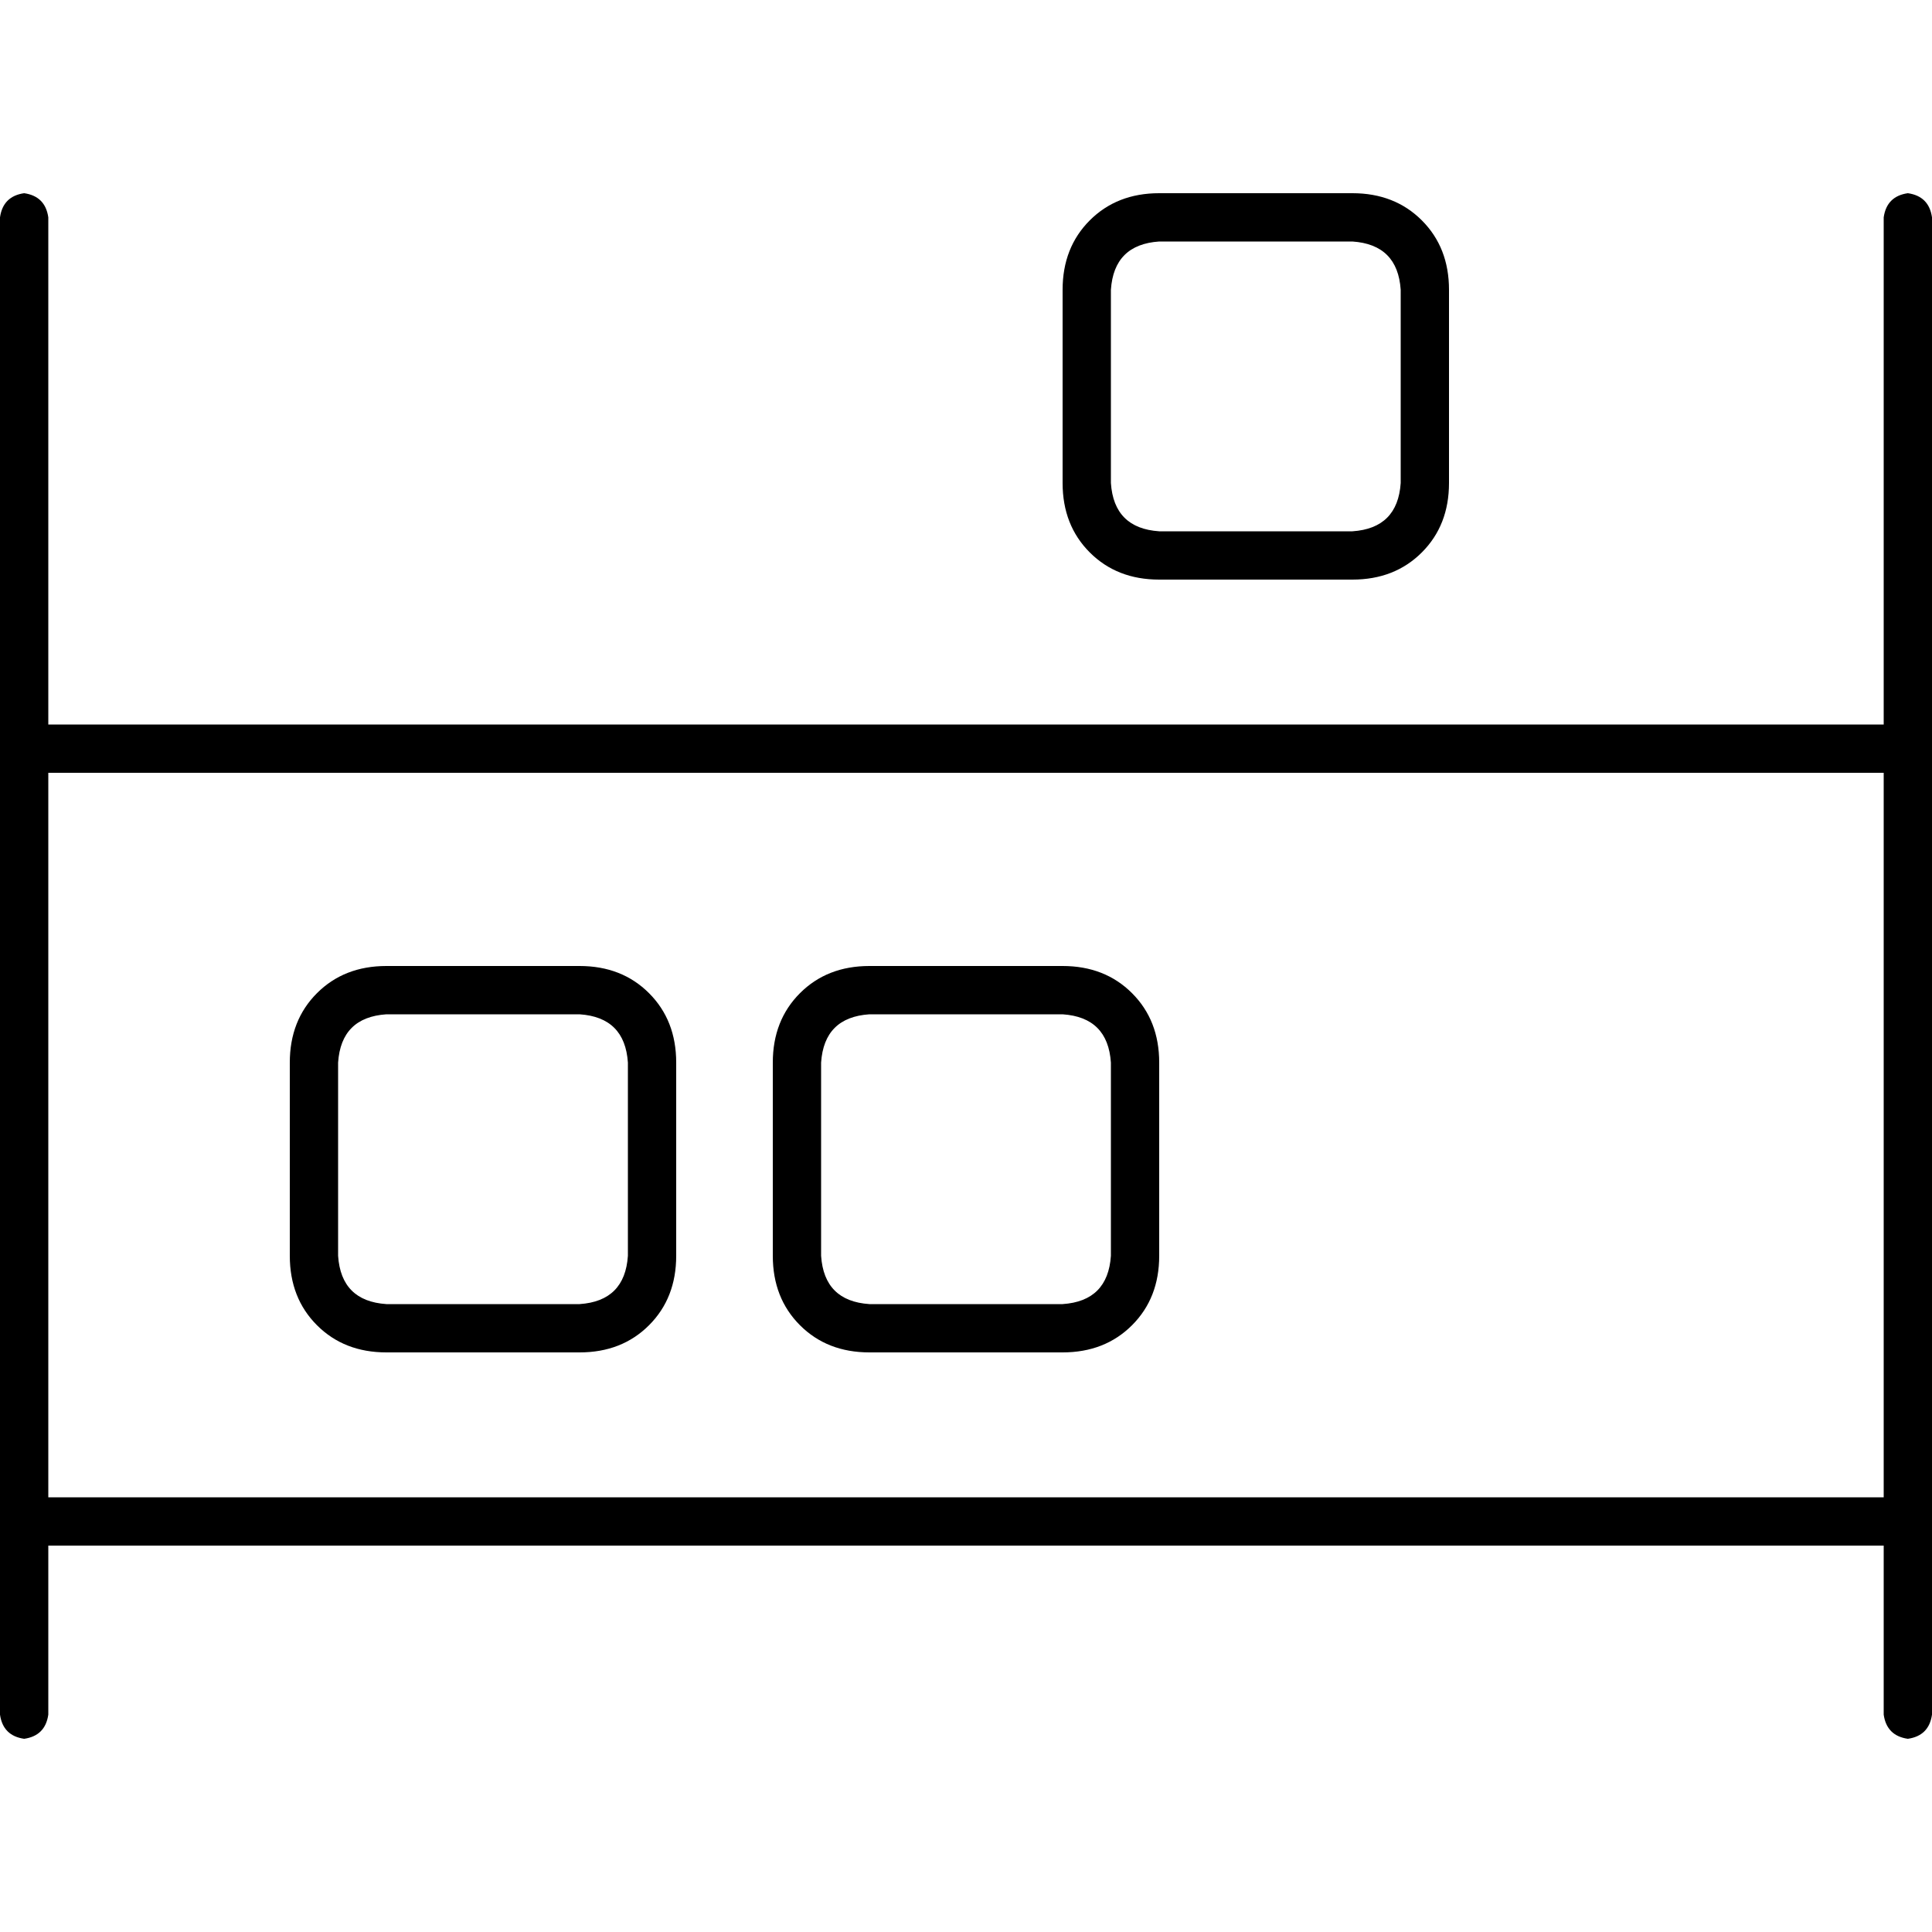 <svg xmlns="http://www.w3.org/2000/svg" viewBox="0 0 512 512">
  <path d="M 6.4 51.2 Q 12 52 12.8 57.6 L 12.8 192 L 12.8 192 L 499.2 192 L 499.2 192 L 499.2 57.6 L 499.2 57.6 Q 500 52 505.6 51.2 Q 511.2 52 512 57.6 L 512 198.4 L 512 198.4 L 512 403.2 L 512 403.2 L 512 454.4 L 512 454.4 Q 511.2 460 505.6 460.8 Q 500 460 499.2 454.4 L 499.2 409.6 L 499.2 409.6 L 12.8 409.6 L 12.8 409.6 L 12.8 454.4 L 12.8 454.4 Q 12 460 6.4 460.8 Q 0.8 460 0 454.4 L 0 403.2 L 0 403.2 L 0 198.4 L 0 198.4 L 0 57.6 L 0 57.6 Q 0.8 52 6.4 51.2 L 6.4 51.2 Z M 12.8 396.8 L 499.2 396.8 L 12.8 396.8 L 499.2 396.8 L 499.2 204.8 L 499.2 204.8 L 12.8 204.8 L 12.8 204.8 L 12.8 396.8 L 12.8 396.8 Z M 358.4 64 L 307.2 64 L 358.4 64 L 307.2 64 Q 295.2 64.8 294.4 76.8 L 294.4 128 L 294.4 128 Q 295.2 140 307.2 140.8 L 358.4 140.8 L 358.4 140.8 Q 370.4 140 371.2 128 L 371.2 76.8 L 371.2 76.8 Q 370.4 64.8 358.4 64 L 358.4 64 Z M 307.2 51.2 L 358.4 51.2 L 307.2 51.2 L 358.4 51.2 Q 369.6 51.2 376.8 58.4 Q 384 65.6 384 76.8 L 384 128 L 384 128 Q 384 139.2 376.8 146.4 Q 369.6 153.6 358.4 153.6 L 307.2 153.6 L 307.2 153.6 Q 296 153.6 288.8 146.4 Q 281.6 139.2 281.6 128 L 281.6 76.8 L 281.6 76.8 Q 281.6 65.6 288.8 58.4 Q 296 51.2 307.2 51.2 L 307.2 51.2 Z M 102.4 268.8 Q 90.4 269.6 89.6 281.6 L 89.6 332.8 L 89.6 332.8 Q 90.4 344.8 102.4 345.6 L 153.6 345.6 L 153.6 345.6 Q 165.6 344.8 166.4 332.8 L 166.4 281.6 L 166.4 281.6 Q 165.6 269.6 153.6 268.8 L 102.4 268.8 L 102.4 268.8 Z M 76.8 281.6 Q 76.8 270.4 84 263.2 L 84 263.2 L 84 263.2 Q 91.2 256 102.4 256 L 153.6 256 L 153.6 256 Q 164.8 256 172 263.2 Q 179.2 270.4 179.2 281.6 L 179.2 332.8 L 179.2 332.8 Q 179.2 344 172 351.2 Q 164.8 358.4 153.6 358.4 L 102.4 358.4 L 102.4 358.4 Q 91.2 358.4 84 351.2 Q 76.8 344 76.8 332.8 L 76.8 281.6 L 76.8 281.6 Z M 230.4 268.8 Q 218.4 269.6 217.6 281.6 L 217.6 332.8 L 217.6 332.8 Q 218.4 344.8 230.4 345.6 L 281.6 345.6 L 281.6 345.6 Q 293.6 344.8 294.4 332.8 L 294.4 281.6 L 294.4 281.6 Q 293.6 269.6 281.6 268.8 L 230.4 268.8 L 230.4 268.8 Z M 204.8 281.6 Q 204.8 270.4 212 263.2 L 212 263.2 L 212 263.2 Q 219.2 256 230.4 256 L 281.6 256 L 281.6 256 Q 292.8 256 300 263.2 Q 307.2 270.4 307.2 281.6 L 307.2 332.8 L 307.2 332.8 Q 307.2 344 300 351.2 Q 292.8 358.4 281.6 358.4 L 230.4 358.4 L 230.4 358.4 Q 219.2 358.4 212 351.2 Q 204.8 344 204.8 332.8 L 204.8 281.6 L 204.8 281.6 Z" />
</svg>